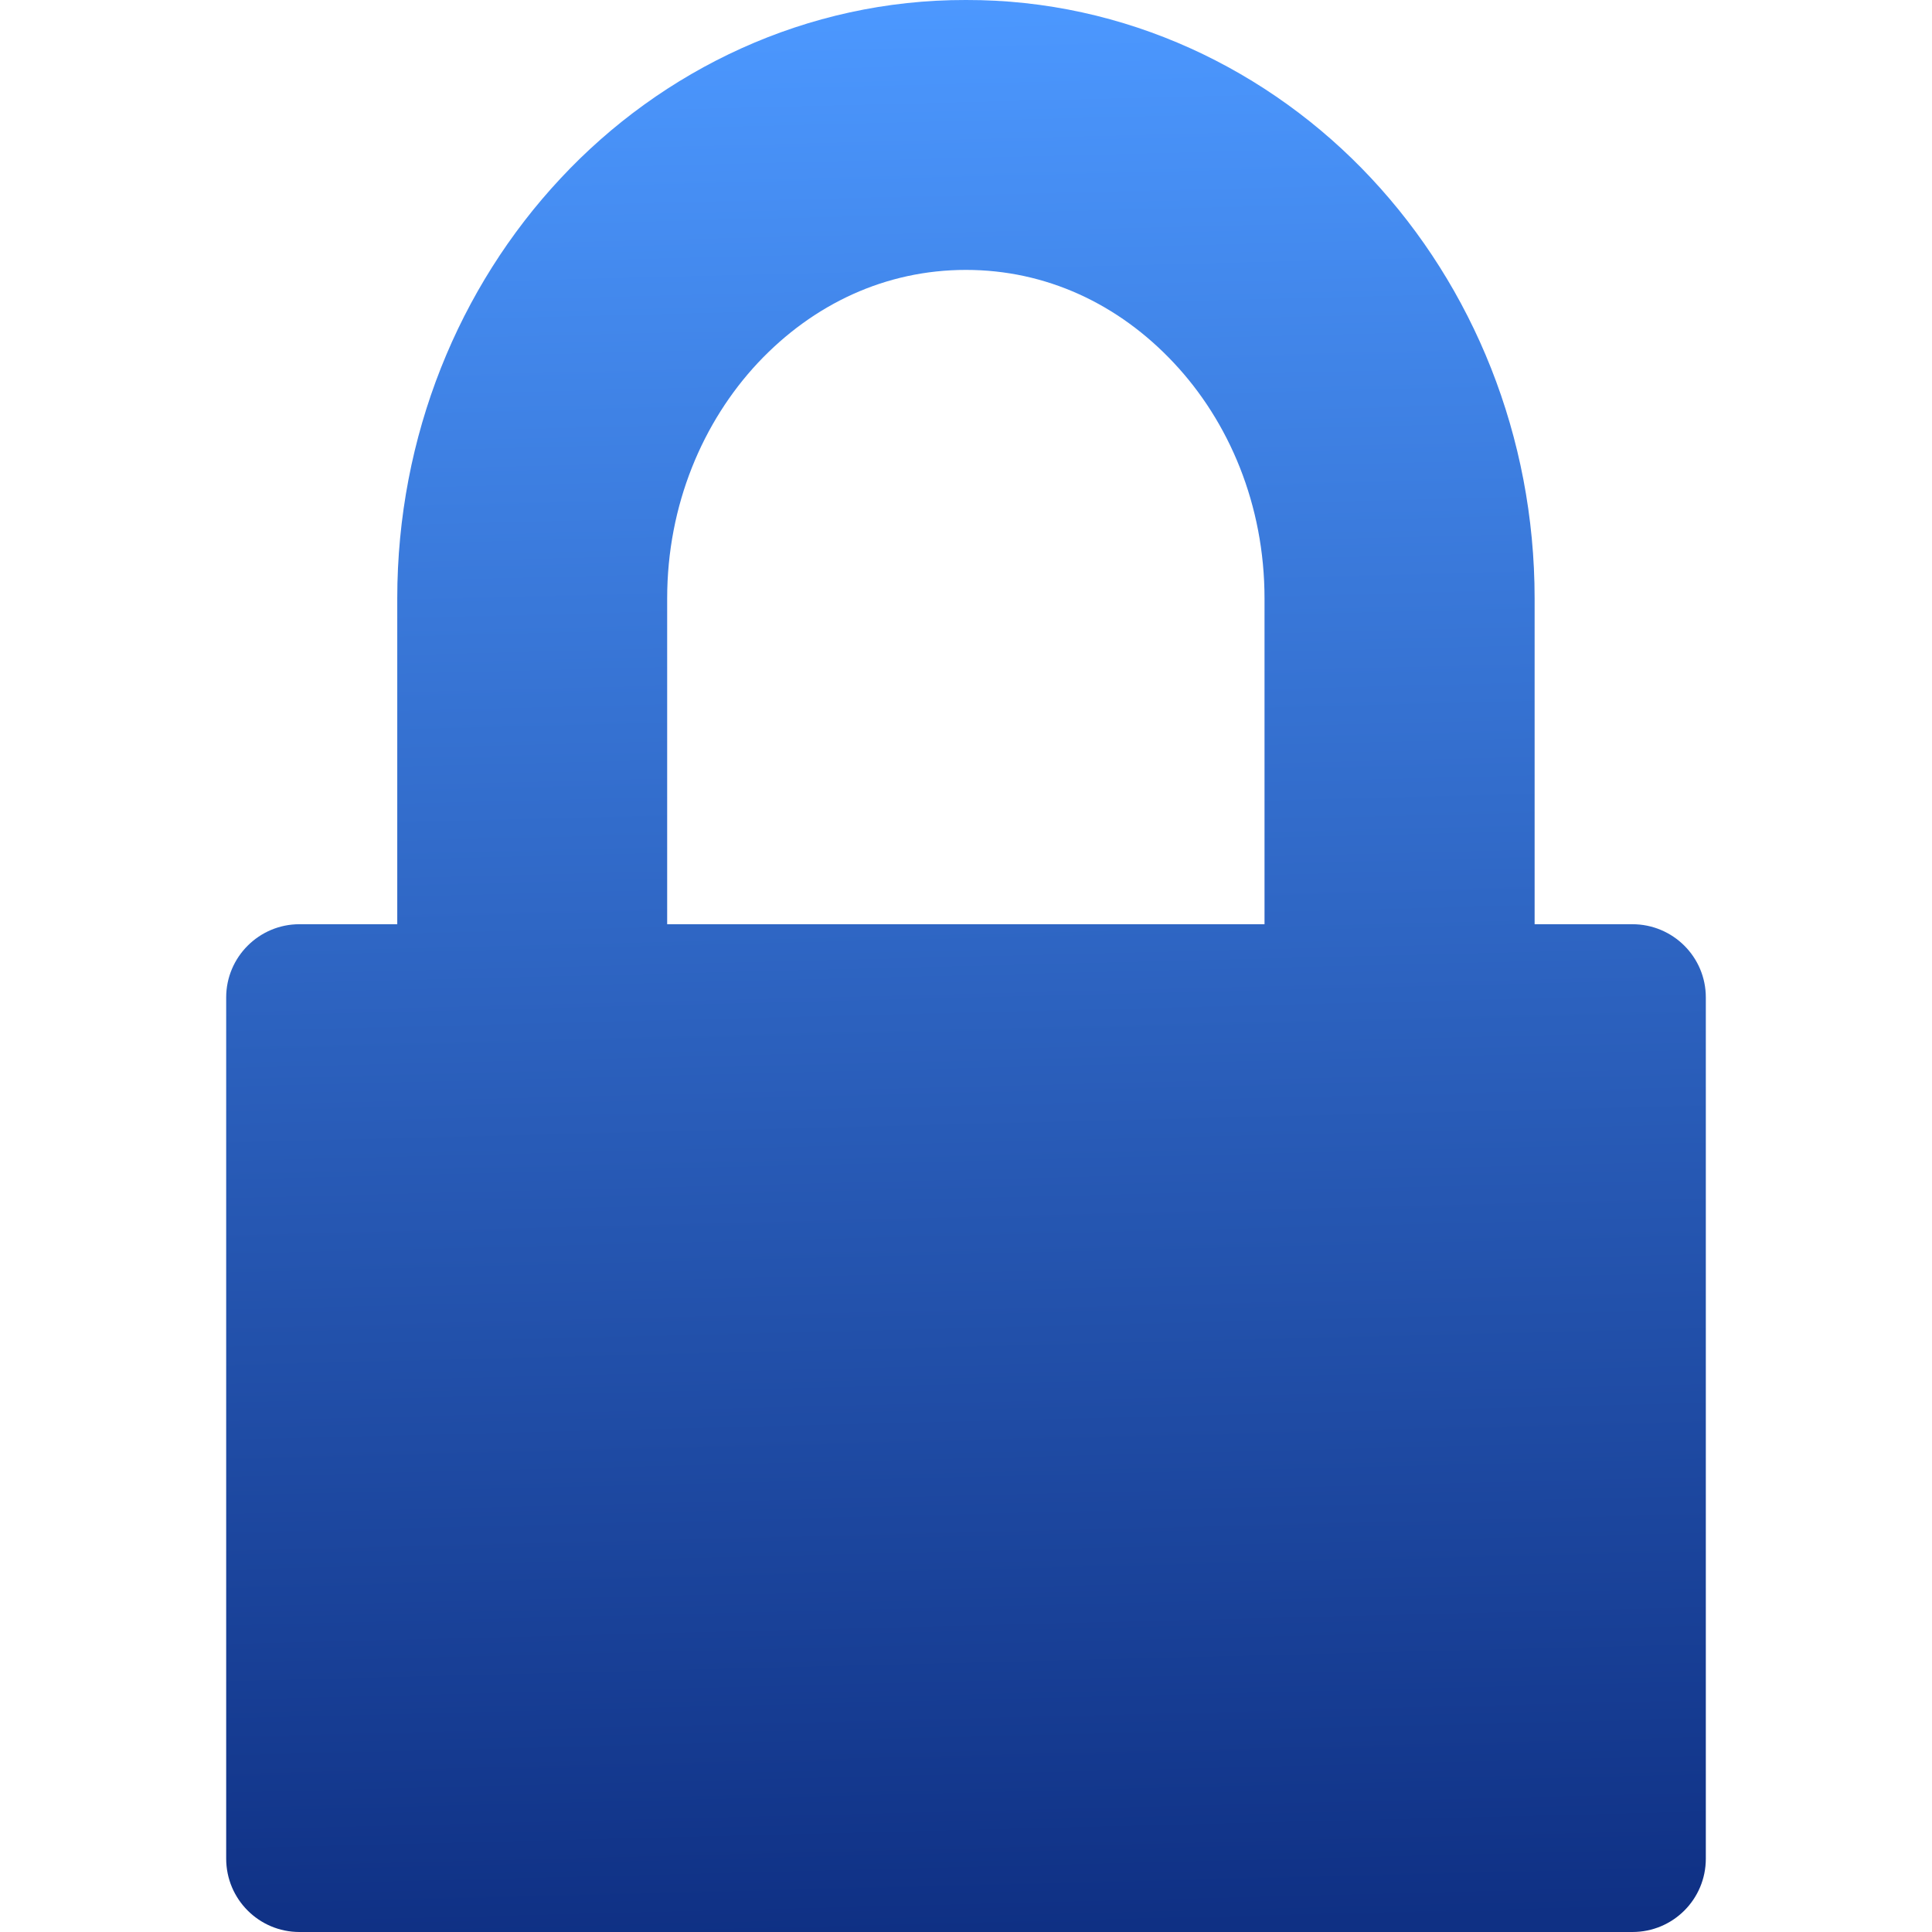 <?xml version="1.0" encoding="UTF-8"?> <svg xmlns="http://www.w3.org/2000/svg" width="512" height="512" viewBox="0 0 512 512" fill="none"><g clip-path="url(#clip0_2173_103)"><path d="M432.595 244.928H406.69V158.593C406.69 115.543 390.342 76.069 363.404 47.251C336.534 18.467 298.212 -0.102 255.993 -7.30195e-05C213.74 -0.102 175.417 18.467 148.581 47.251C121.627 76.069 105.278 115.543 105.278 158.593V244.928H79.34C68.683 244.928 59.941 253.603 59.941 264.327V492.551C59.941 503.343 68.683 512 79.34 512H432.612C443.37 512 452.061 503.326 452.061 492.551V264.327C452.061 253.603 443.353 244.928 432.595 244.928ZM176.806 158.593C176.806 133.773 186.277 111.732 200.864 96.145C215.552 80.525 234.748 71.528 255.993 71.528C277.204 71.528 296.399 80.525 311.054 96.145C325.708 111.732 335.111 133.773 335.111 158.593V244.928H176.806V158.593Z" fill="url(#paint0_linear_2173_103)"></path></g><defs><linearGradient id="paint0_linear_2173_103" x1="255.651" y1="-0" x2="268.446" y2="511.697" gradientUnits="userSpaceOnUse"><stop stop-color="#4C98FF"></stop><stop offset="1" stop-color="#0F3084"></stop></linearGradient><clipPath id="clip0_2173_103"><rect width="512" height="512" fill="white"></rect></clipPath></defs></svg> 